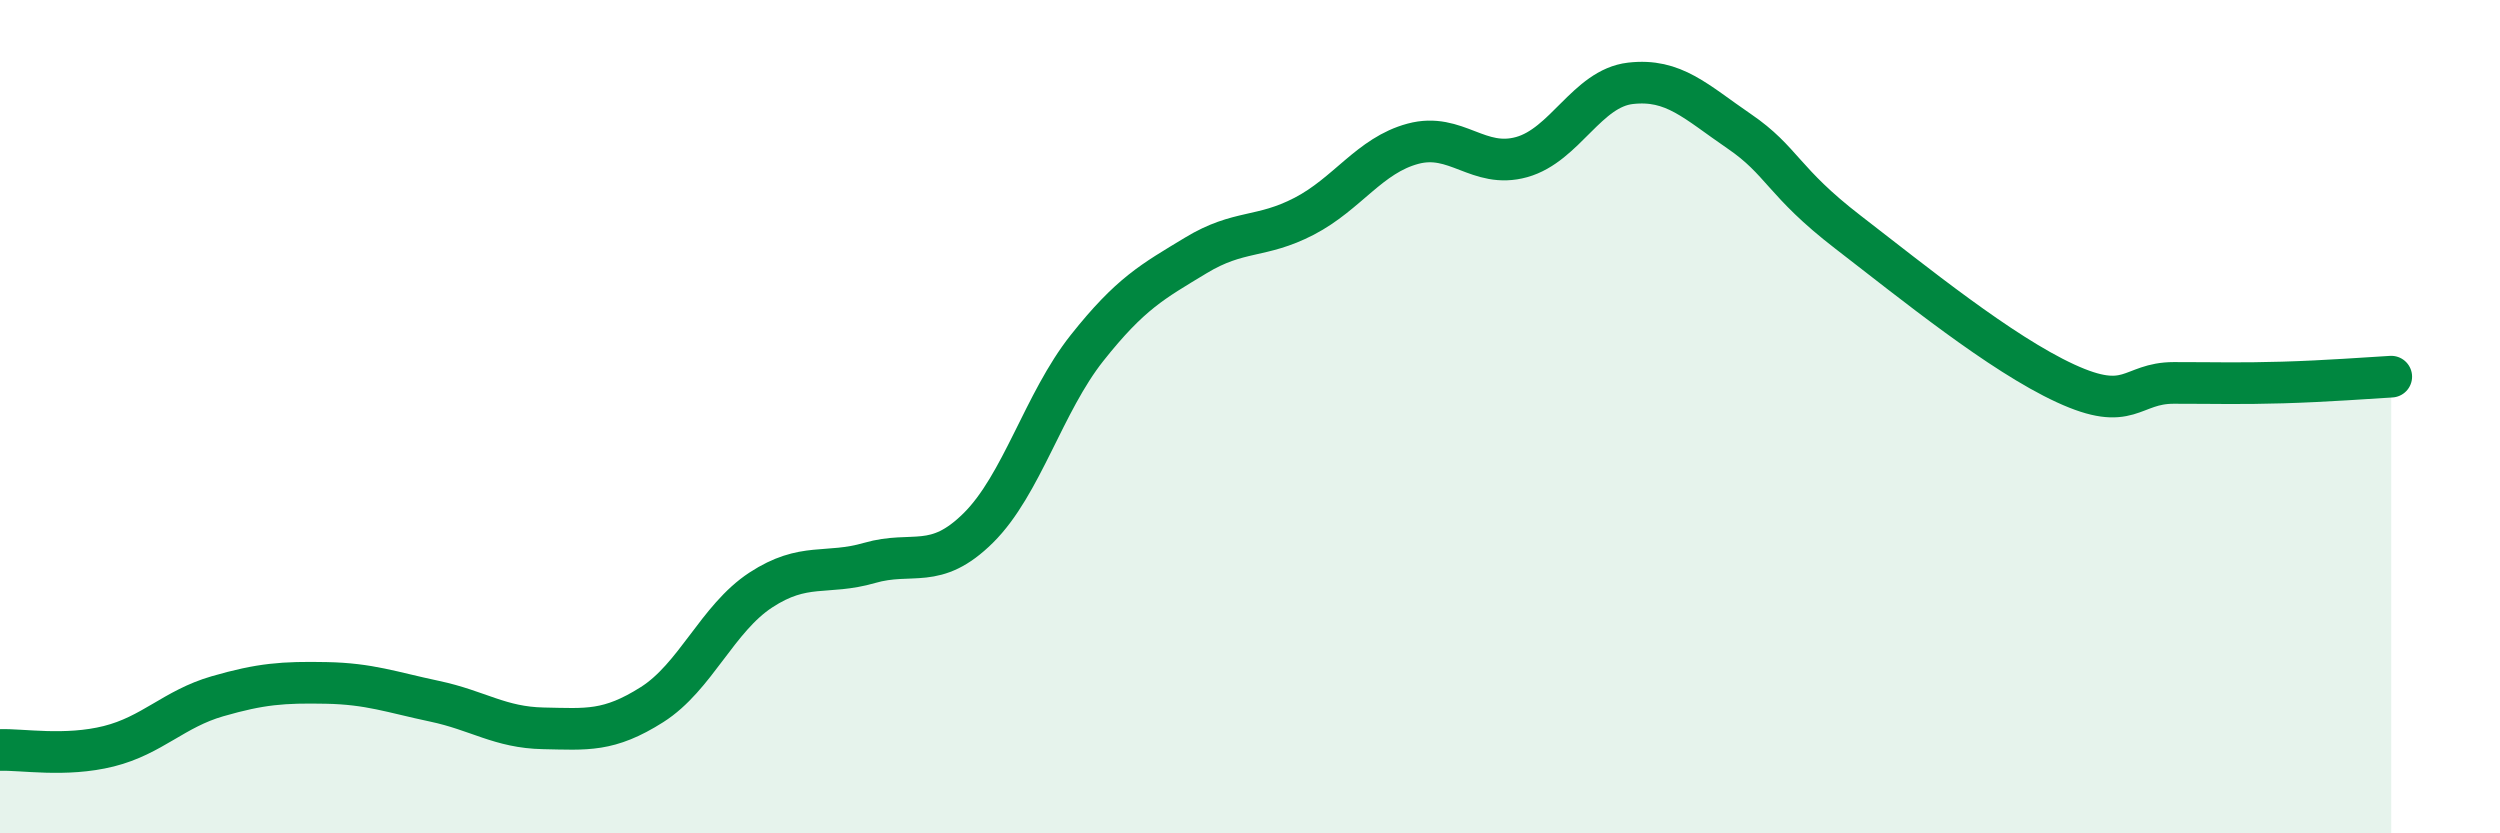 
    <svg width="60" height="20" viewBox="0 0 60 20" xmlns="http://www.w3.org/2000/svg">
      <path
        d="M 0,18 C 0.52,17.98 1.57,18.17 2.61,17.91 C 3.65,17.65 4.18,17.01 5.22,16.71 C 6.26,16.41 6.79,16.37 7.83,16.39 C 8.87,16.41 9.39,16.61 10.43,16.83 C 11.47,17.05 12,17.46 13.04,17.48 C 14.08,17.5 14.61,17.57 15.65,16.91 C 16.69,16.25 17.22,14.84 18.26,14.16 C 19.3,13.48 19.83,13.81 20.87,13.51 C 21.91,13.21 22.44,13.7 23.48,12.67 C 24.52,11.64 25.05,9.66 26.09,8.35 C 27.13,7.04 27.66,6.76 28.7,6.13 C 29.74,5.5 30.26,5.73 31.3,5.19 C 32.34,4.65 32.87,3.73 33.91,3.45 C 34.95,3.17 35.48,4.06 36.52,3.77 C 37.56,3.48 38.09,2.12 39.13,2 C 40.17,1.88 40.7,2.44 41.74,3.15 C 42.78,3.86 42.78,4.36 44.35,5.57 C 45.92,6.78 48.01,8.48 49.57,9.2 C 51.13,9.92 51.13,9.19 52.17,9.19 C 53.21,9.19 53.74,9.21 54.78,9.18 C 55.82,9.15 56.87,9.07 57.39,9.04L57.39 20L0 20Z"
        fill="#008740"
        opacity="0.1"
        stroke-linecap="round"
        stroke-linejoin="round"
      />
      <path
        d="M 0,18 C 0.52,17.98 1.57,18.17 2.61,17.91 C 3.65,17.65 4.18,17.01 5.22,16.71 C 6.26,16.41 6.79,16.37 7.83,16.39 C 8.87,16.41 9.39,16.61 10.43,16.83 C 11.47,17.05 12,17.46 13.04,17.48 C 14.08,17.5 14.61,17.57 15.65,16.91 C 16.69,16.25 17.22,14.84 18.26,14.16 C 19.3,13.48 19.83,13.81 20.87,13.51 C 21.91,13.21 22.44,13.7 23.48,12.67 C 24.52,11.64 25.05,9.66 26.09,8.35 C 27.13,7.04 27.66,6.76 28.7,6.13 C 29.74,5.5 30.26,5.73 31.3,5.19 C 32.34,4.65 32.87,3.73 33.91,3.45 C 34.95,3.17 35.48,4.06 36.52,3.77 C 37.56,3.48 38.09,2.12 39.13,2 C 40.17,1.88 40.7,2.44 41.74,3.15 C 42.78,3.86 42.78,4.36 44.35,5.57 C 45.92,6.78 48.01,8.48 49.57,9.2 C 51.13,9.92 51.13,9.19 52.17,9.19 C 53.21,9.19 53.74,9.21 54.78,9.18 C 55.82,9.15 56.87,9.07 57.39,9.04"
        stroke="#008740"
        stroke-width="1"
        fill="none"
        stroke-linecap="round"
        stroke-linejoin="round"
      />
    </svg>
  